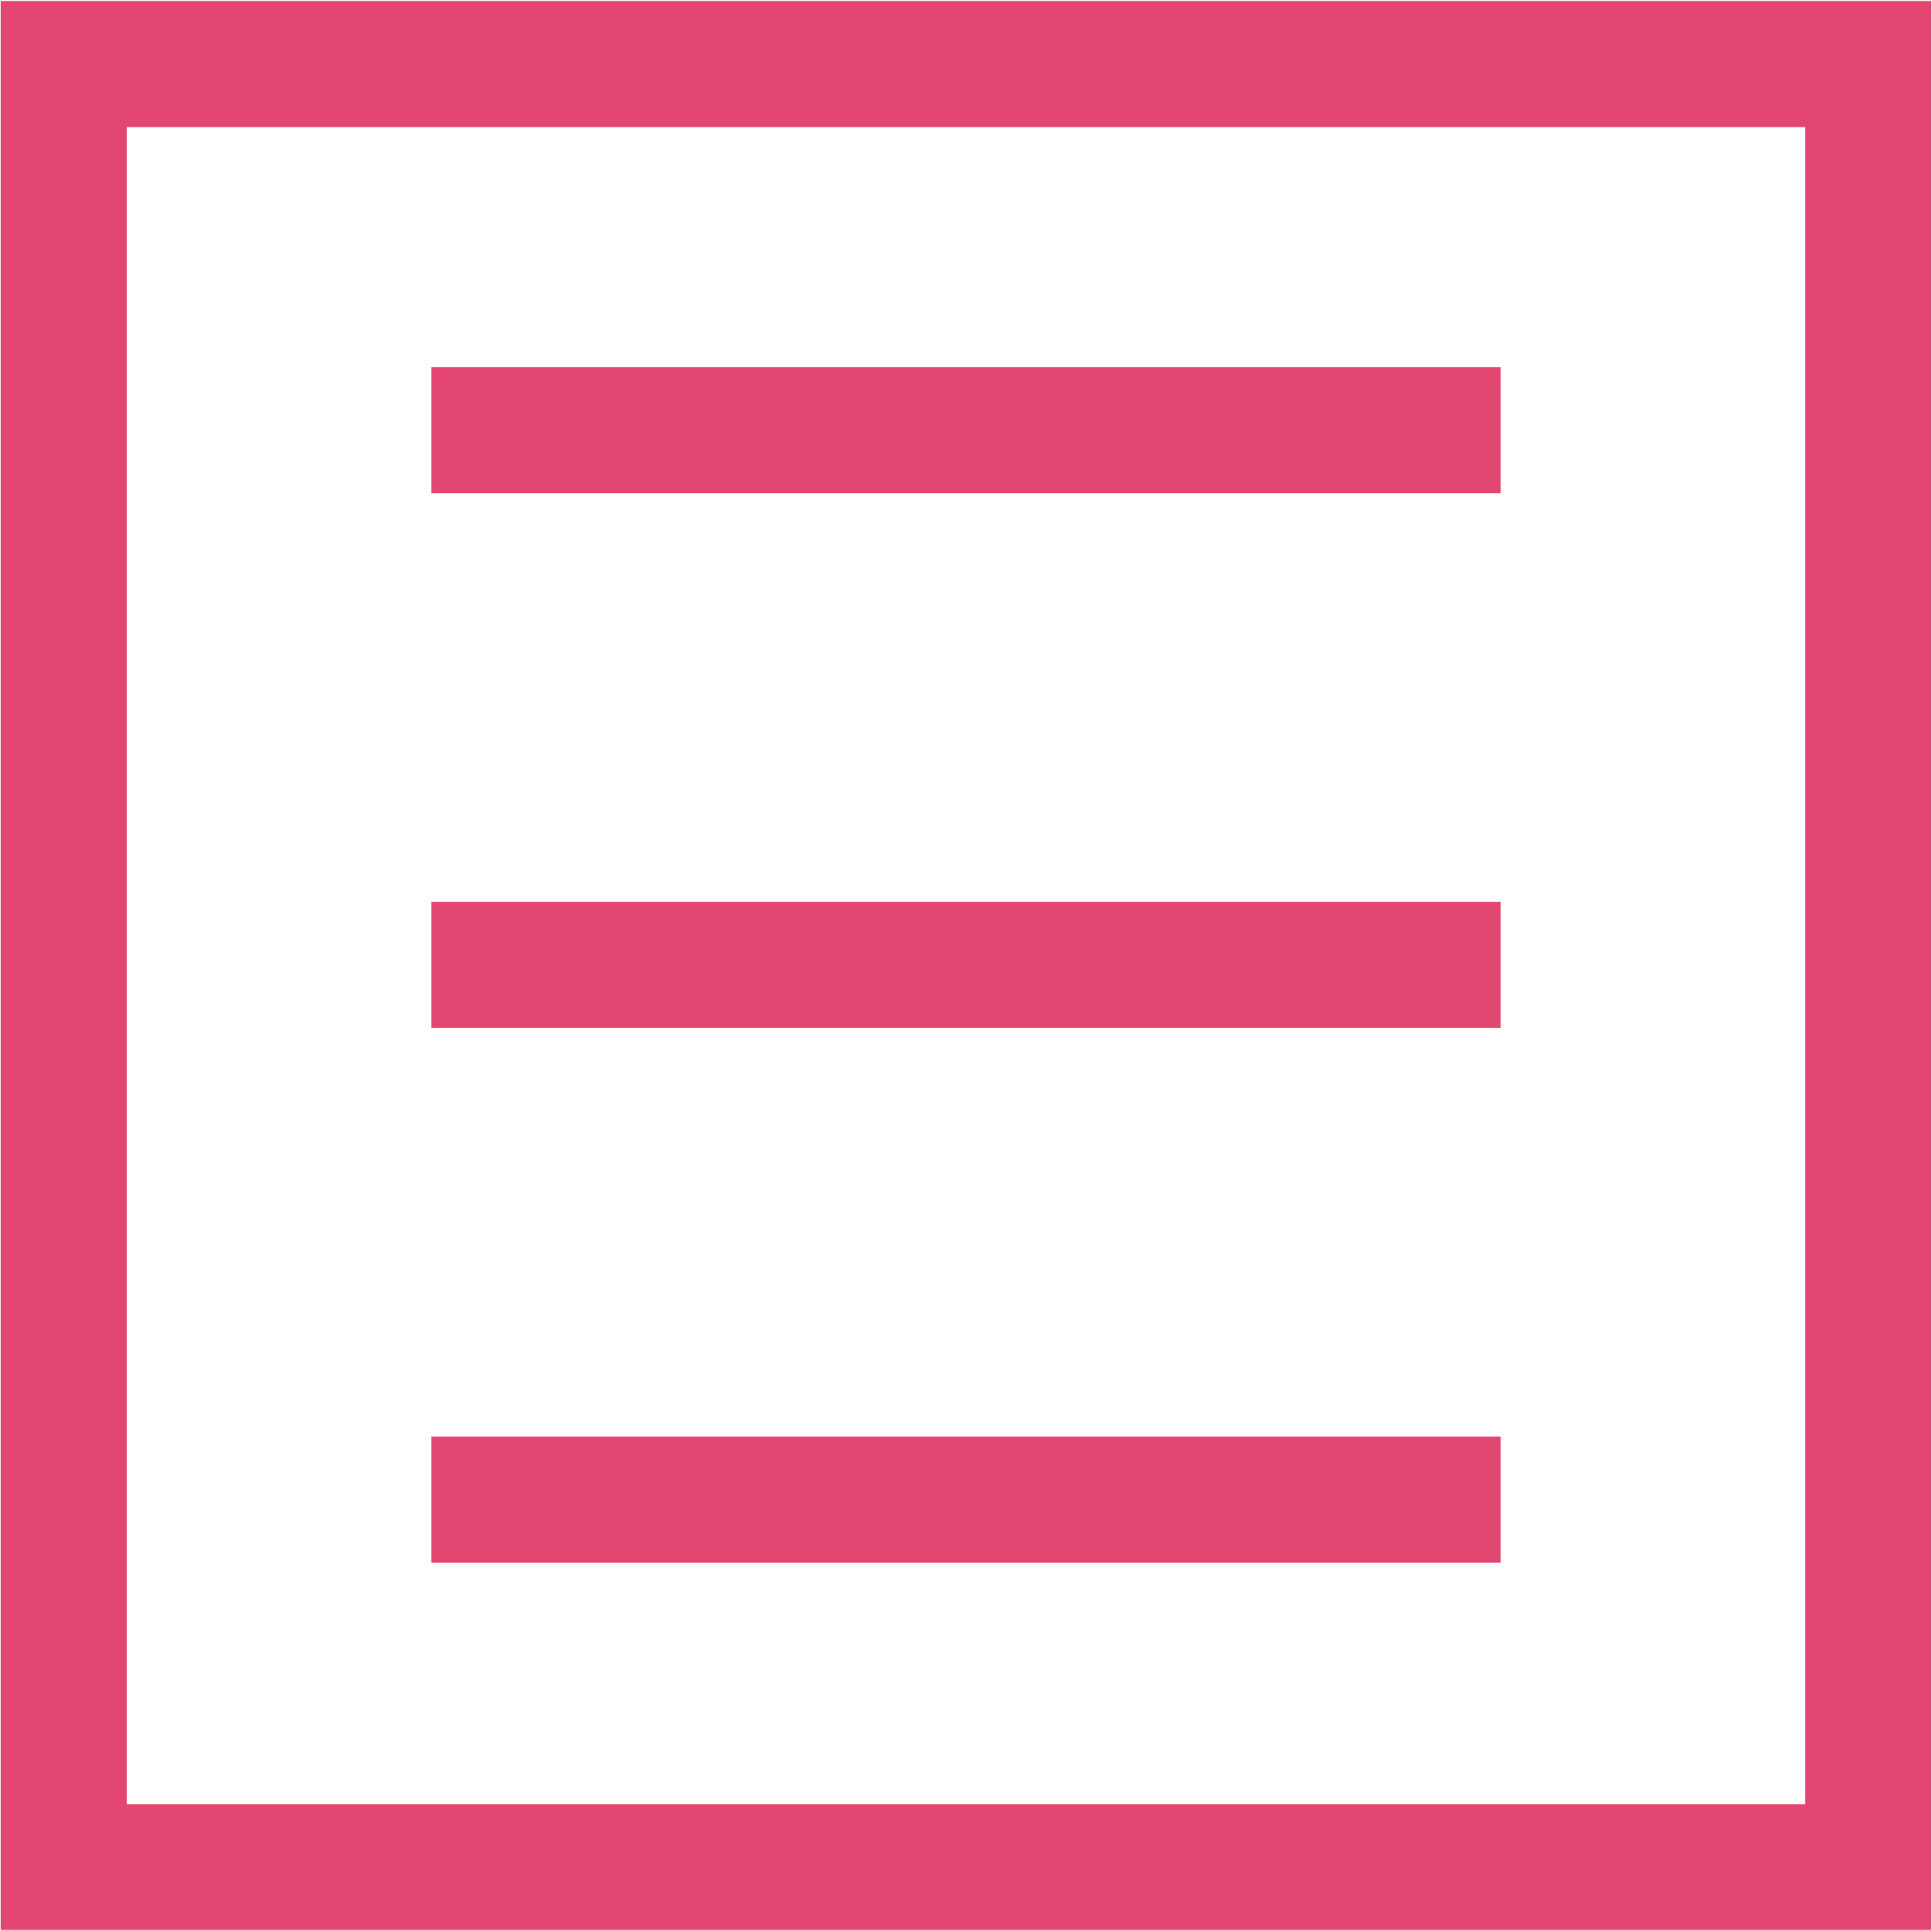 <?xml version="1.0" encoding="UTF-8"?>
<!DOCTYPE svg PUBLIC "-//W3C//DTD SVG 1.1//EN" "http://www.w3.org/Graphics/SVG/1.1/DTD/svg11.dtd">
<!-- Creator: CorelDRAW 2018 (64-Bit) -->
<svg xmlns="http://www.w3.org/2000/svg" xml:space="preserve" width="3.058mm" height="3.054mm" version="1.1" style="shape-rendering:geometricPrecision; text-rendering:geometricPrecision; image-rendering:optimizeQuality; fill-rule:evenodd; clip-rule:evenodd"
viewBox="0 0 12.72 12.7"
 xmlns:xlink="http://www.w3.org/1999/xlink">
 <defs>
  <style type="text/css">
   <![CDATA[
    .str0 {stroke:#E44672;stroke-width:0.83;stroke-miterlimit:22.926}
    .fil0 {fill:none}
   ]]>
  </style>
 </defs>
 <g id="Layer_x0020_1">
  <g id="_2071291524096">
   <rect class="fil0 str0" x="0.42" y="0.42" width="11.88" height="11.87"/>
   <g>
    <line class="fil0 str0" x1="2.84" y1="2.83" x2="9.88" y2= "2.83" />
    <line class="fil0 str0" x1="2.84" y1="6.35" x2="9.88" y2= "6.35" />
    <line class="fil0 str0" x1="2.84" y1="9.87" x2="9.88" y2= "9.87" />
   </g>
  </g>
 </g>
</svg>
